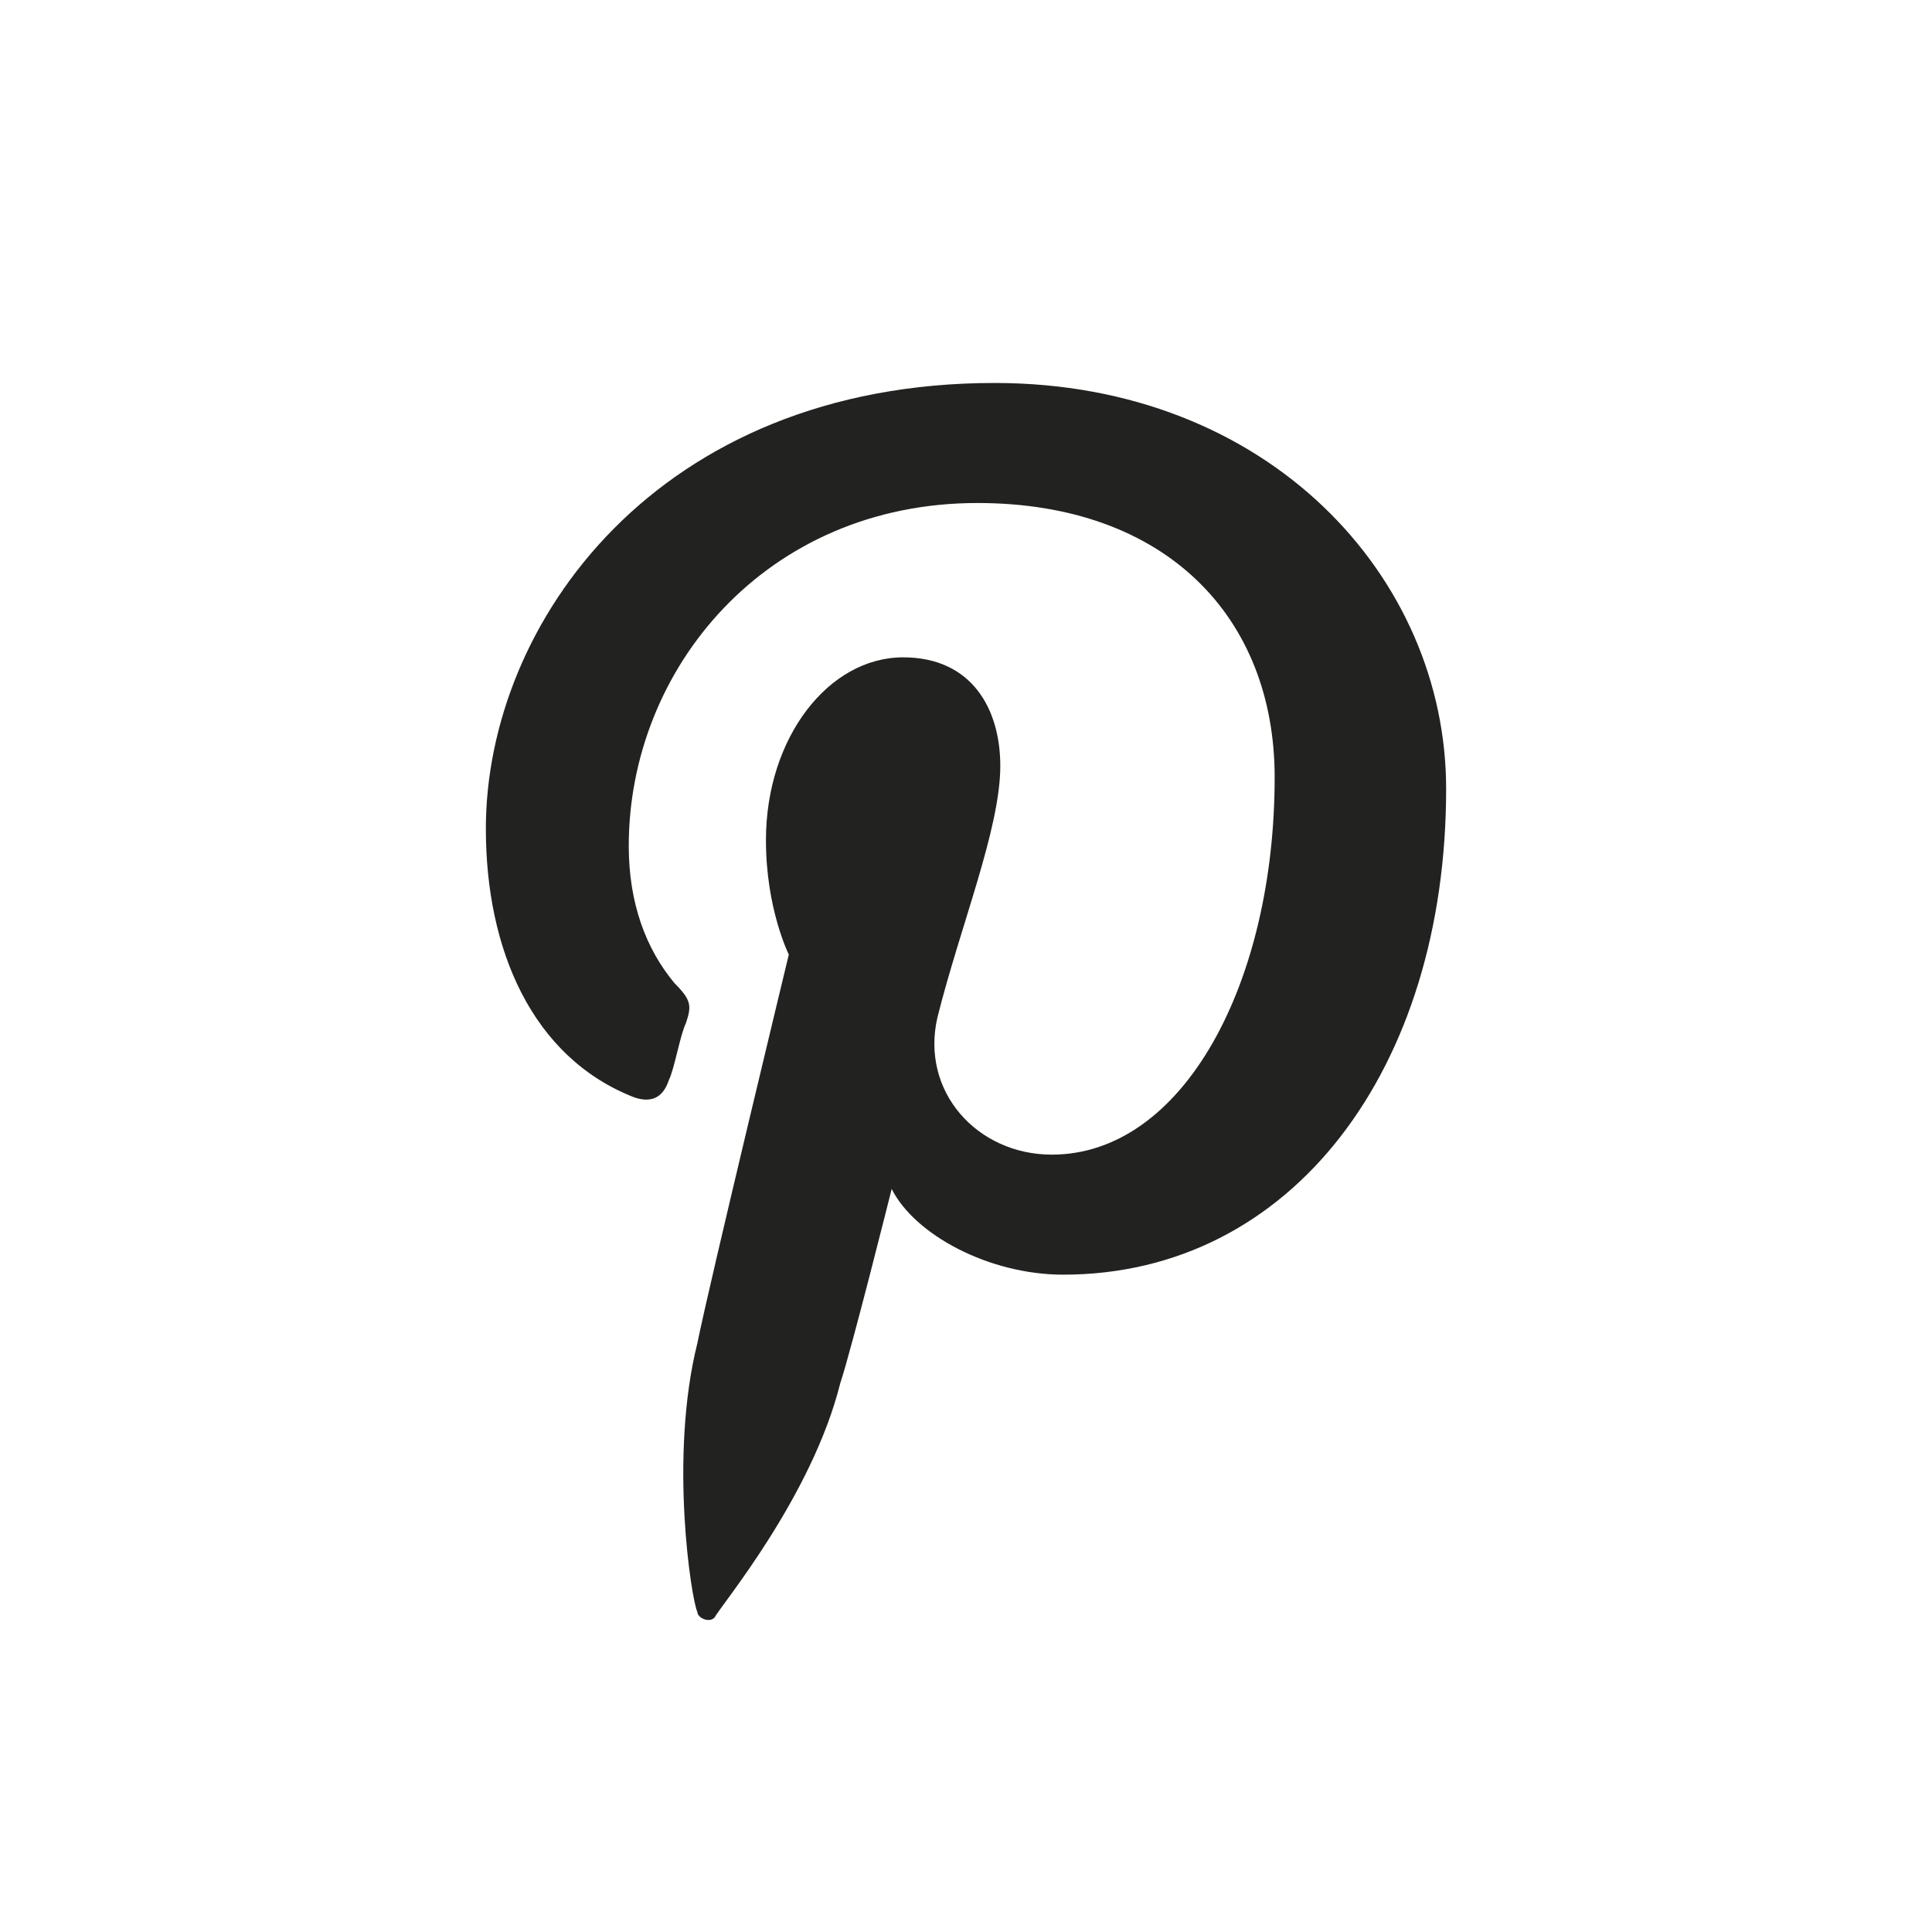 <?xml version="1.0" encoding="utf-8"?>
<!-- Generator: Adobe Illustrator 25.3.1, SVG Export Plug-In . SVG Version: 6.00 Build 0)  -->
<svg version="1.1" id="Livello_1" xmlns="http://www.w3.org/2000/svg" xmlns:xlink="http://www.w3.org/1999/xlink" x="0px" y="0px"
	 width="33.8px" height="33.8px" viewBox="0 0 33.8 33.8" style="enable-background:new 0 0 33.8 33.8;" xml:space="preserve">
<style type="text/css">
	.st0{fill:#222221;}
</style>
<g id="Layer_1">
</g>
<path class="st0" d="M11.1,19.2c0.3,0.1,0.5,0,0.6-0.3c0.1-0.2,0.2-0.8,0.3-1c0.1-0.3,0.1-0.4-0.2-0.7c-0.5-0.6-0.8-1.4-0.8-2.4
	c0-3.1,2.4-6,6.1-6c3.3,0,5.2,2,5.2,4.8c0,3.6-1.6,6.6-3.9,6.6c-1.3,0-2.3-1.1-2-2.4c0.4-1.6,1.1-3.3,1.1-4.4c0-1-0.5-1.9-1.7-1.9
	c-1.3,0-2.4,1.4-2.4,3.2c0,1.2,0.4,2,0.4,2s-1.4,5.8-1.6,6.8c-0.5,2-0.1,4.5,0,4.7c0,0.1,0.2,0.2,0.3,0.1c0.1-0.2,1.7-2.1,2.2-4.1
	c0.2-0.6,0.9-3.4,0.9-3.4c0.4,0.8,1.7,1.5,3,1.5c4,0,6.7-3.6,6.7-8.5c0-3.7-3.1-7.1-7.9-7.1c-5.9,0-8.9,4.2-8.9,7.8
	C8.5,16.6,9.3,18.5,11.1,19.2"/>
</svg>